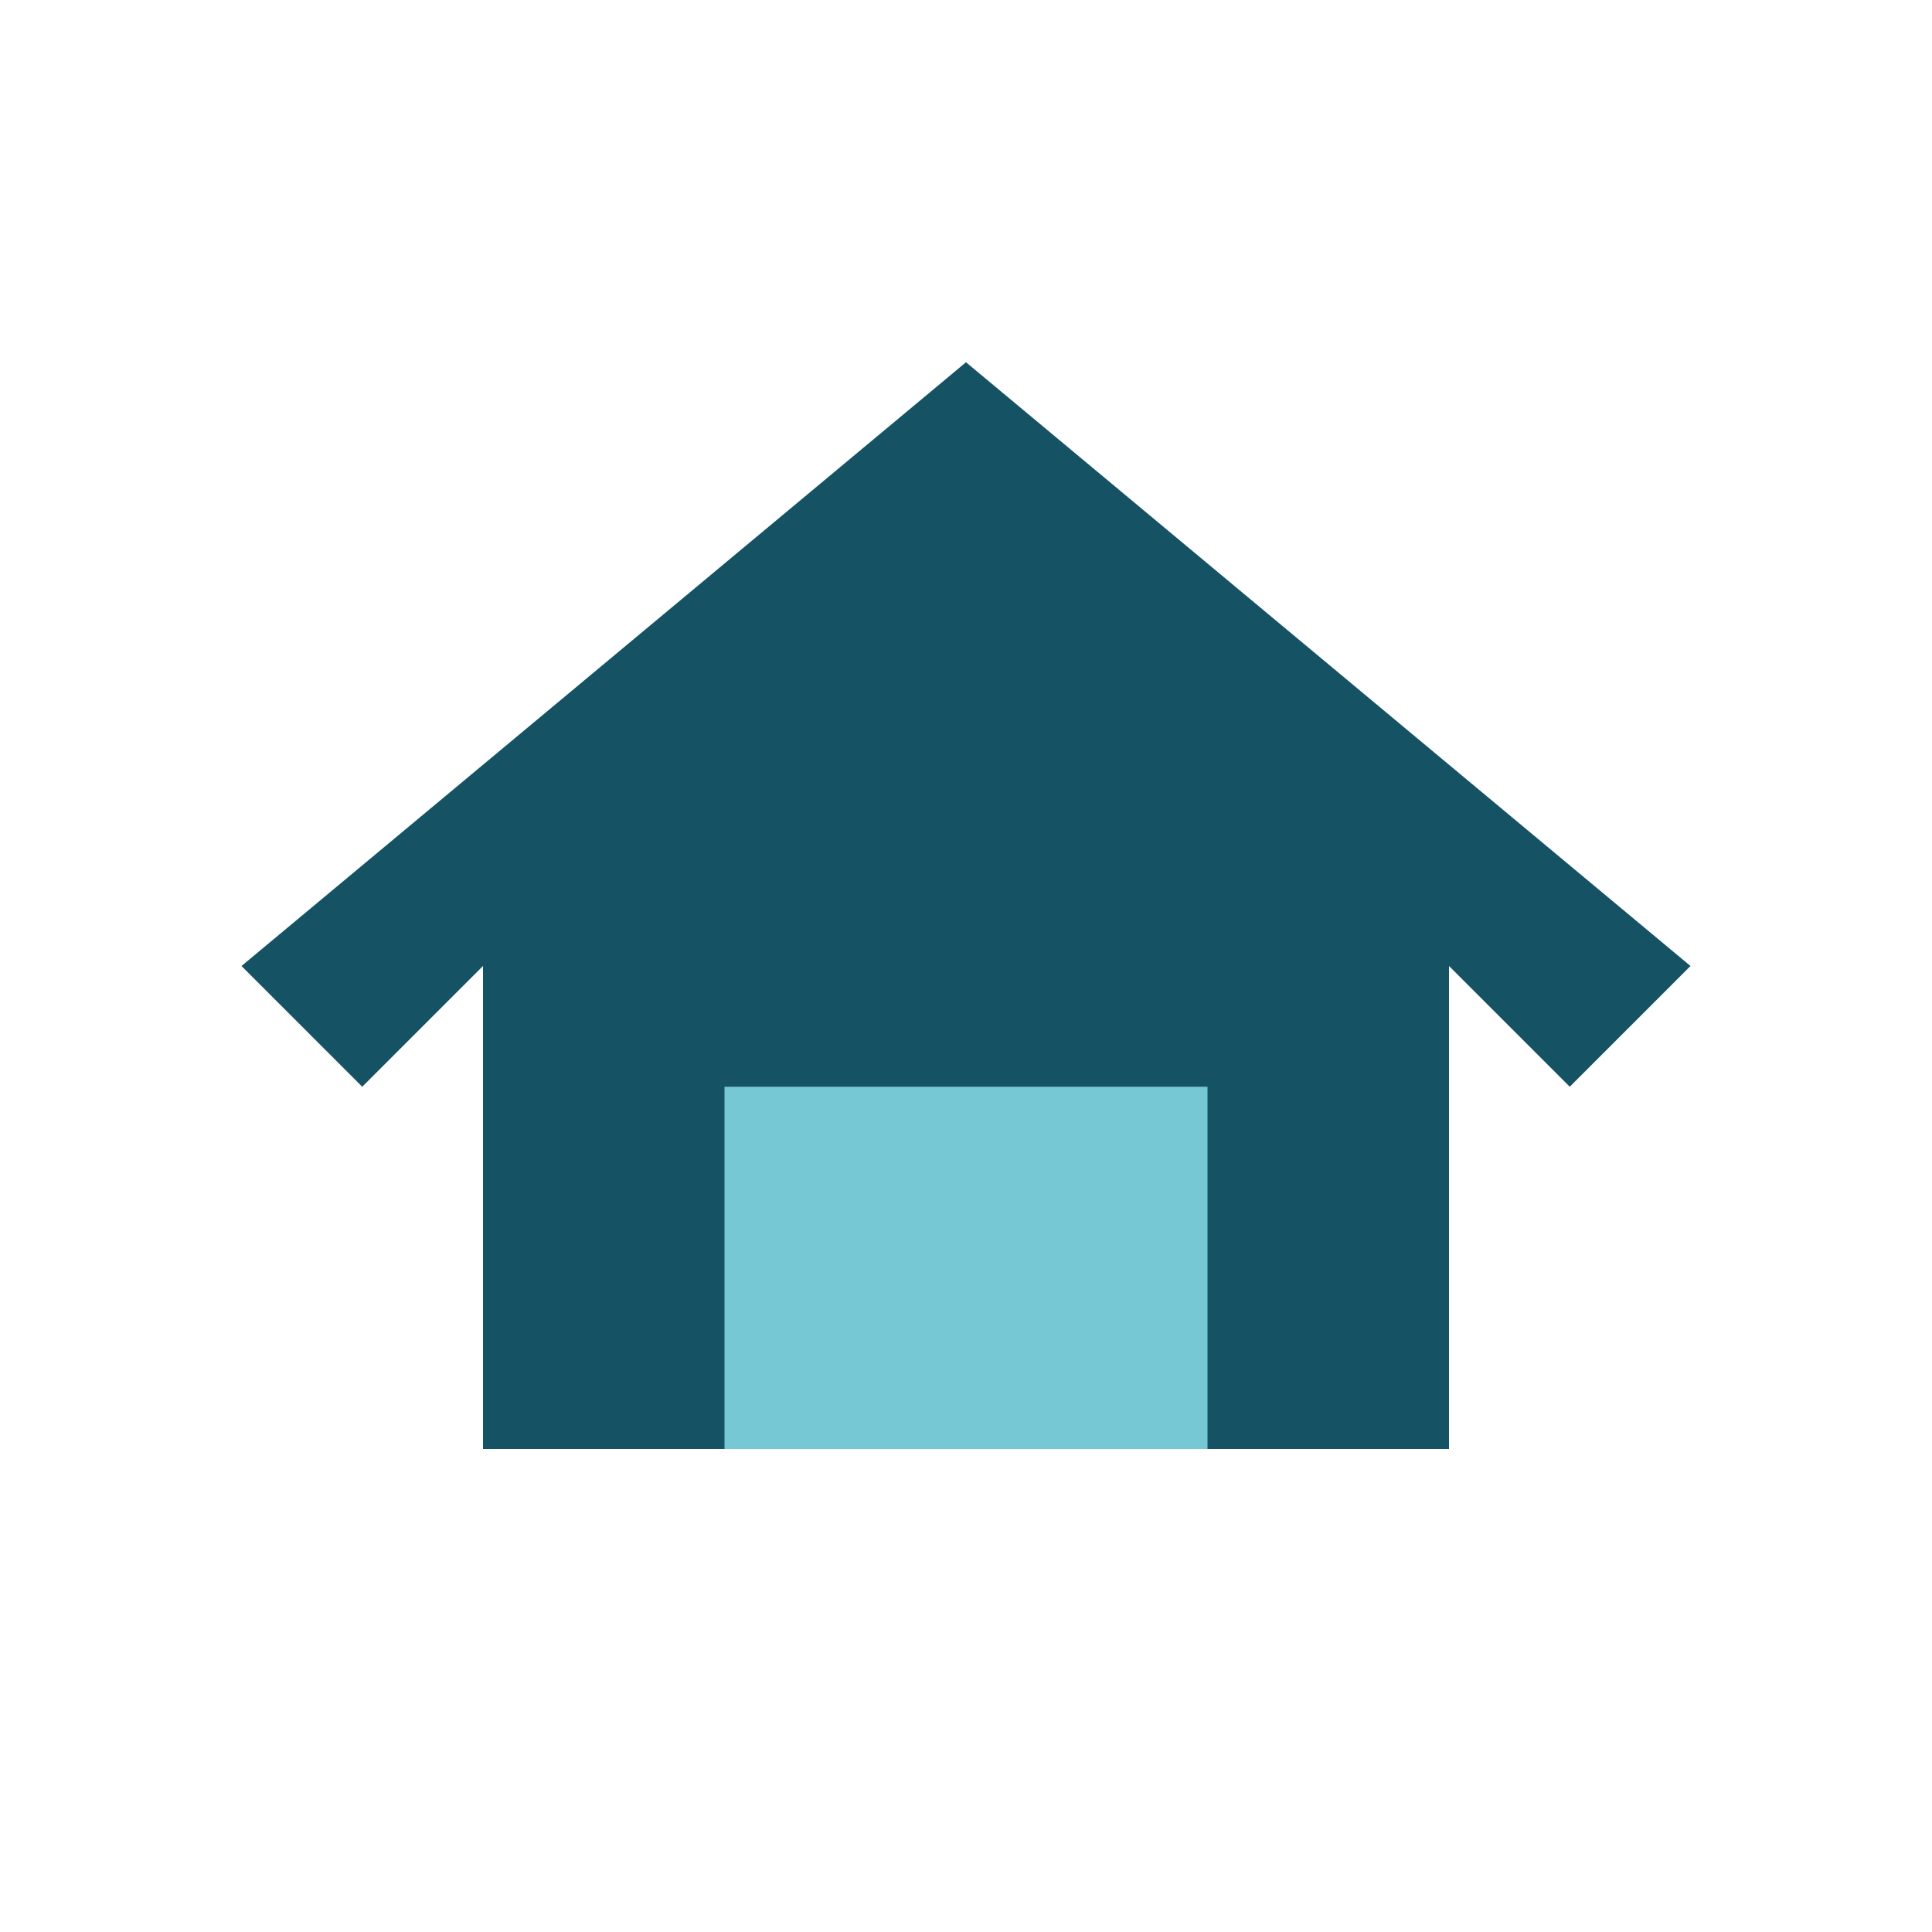 <?xml version="1.0" encoding="UTF-8"?>
<svg xmlns="http://www.w3.org/2000/svg" width="32" height="32" viewBox="0 0 32 32"><path d="M4 16L16 6l12 10-2 2-2-2v8H8v-8l-2 2z" fill="#155263"/><rect x="12" y="18" width="8" height="6" fill="#77C8D5"/></svg>
